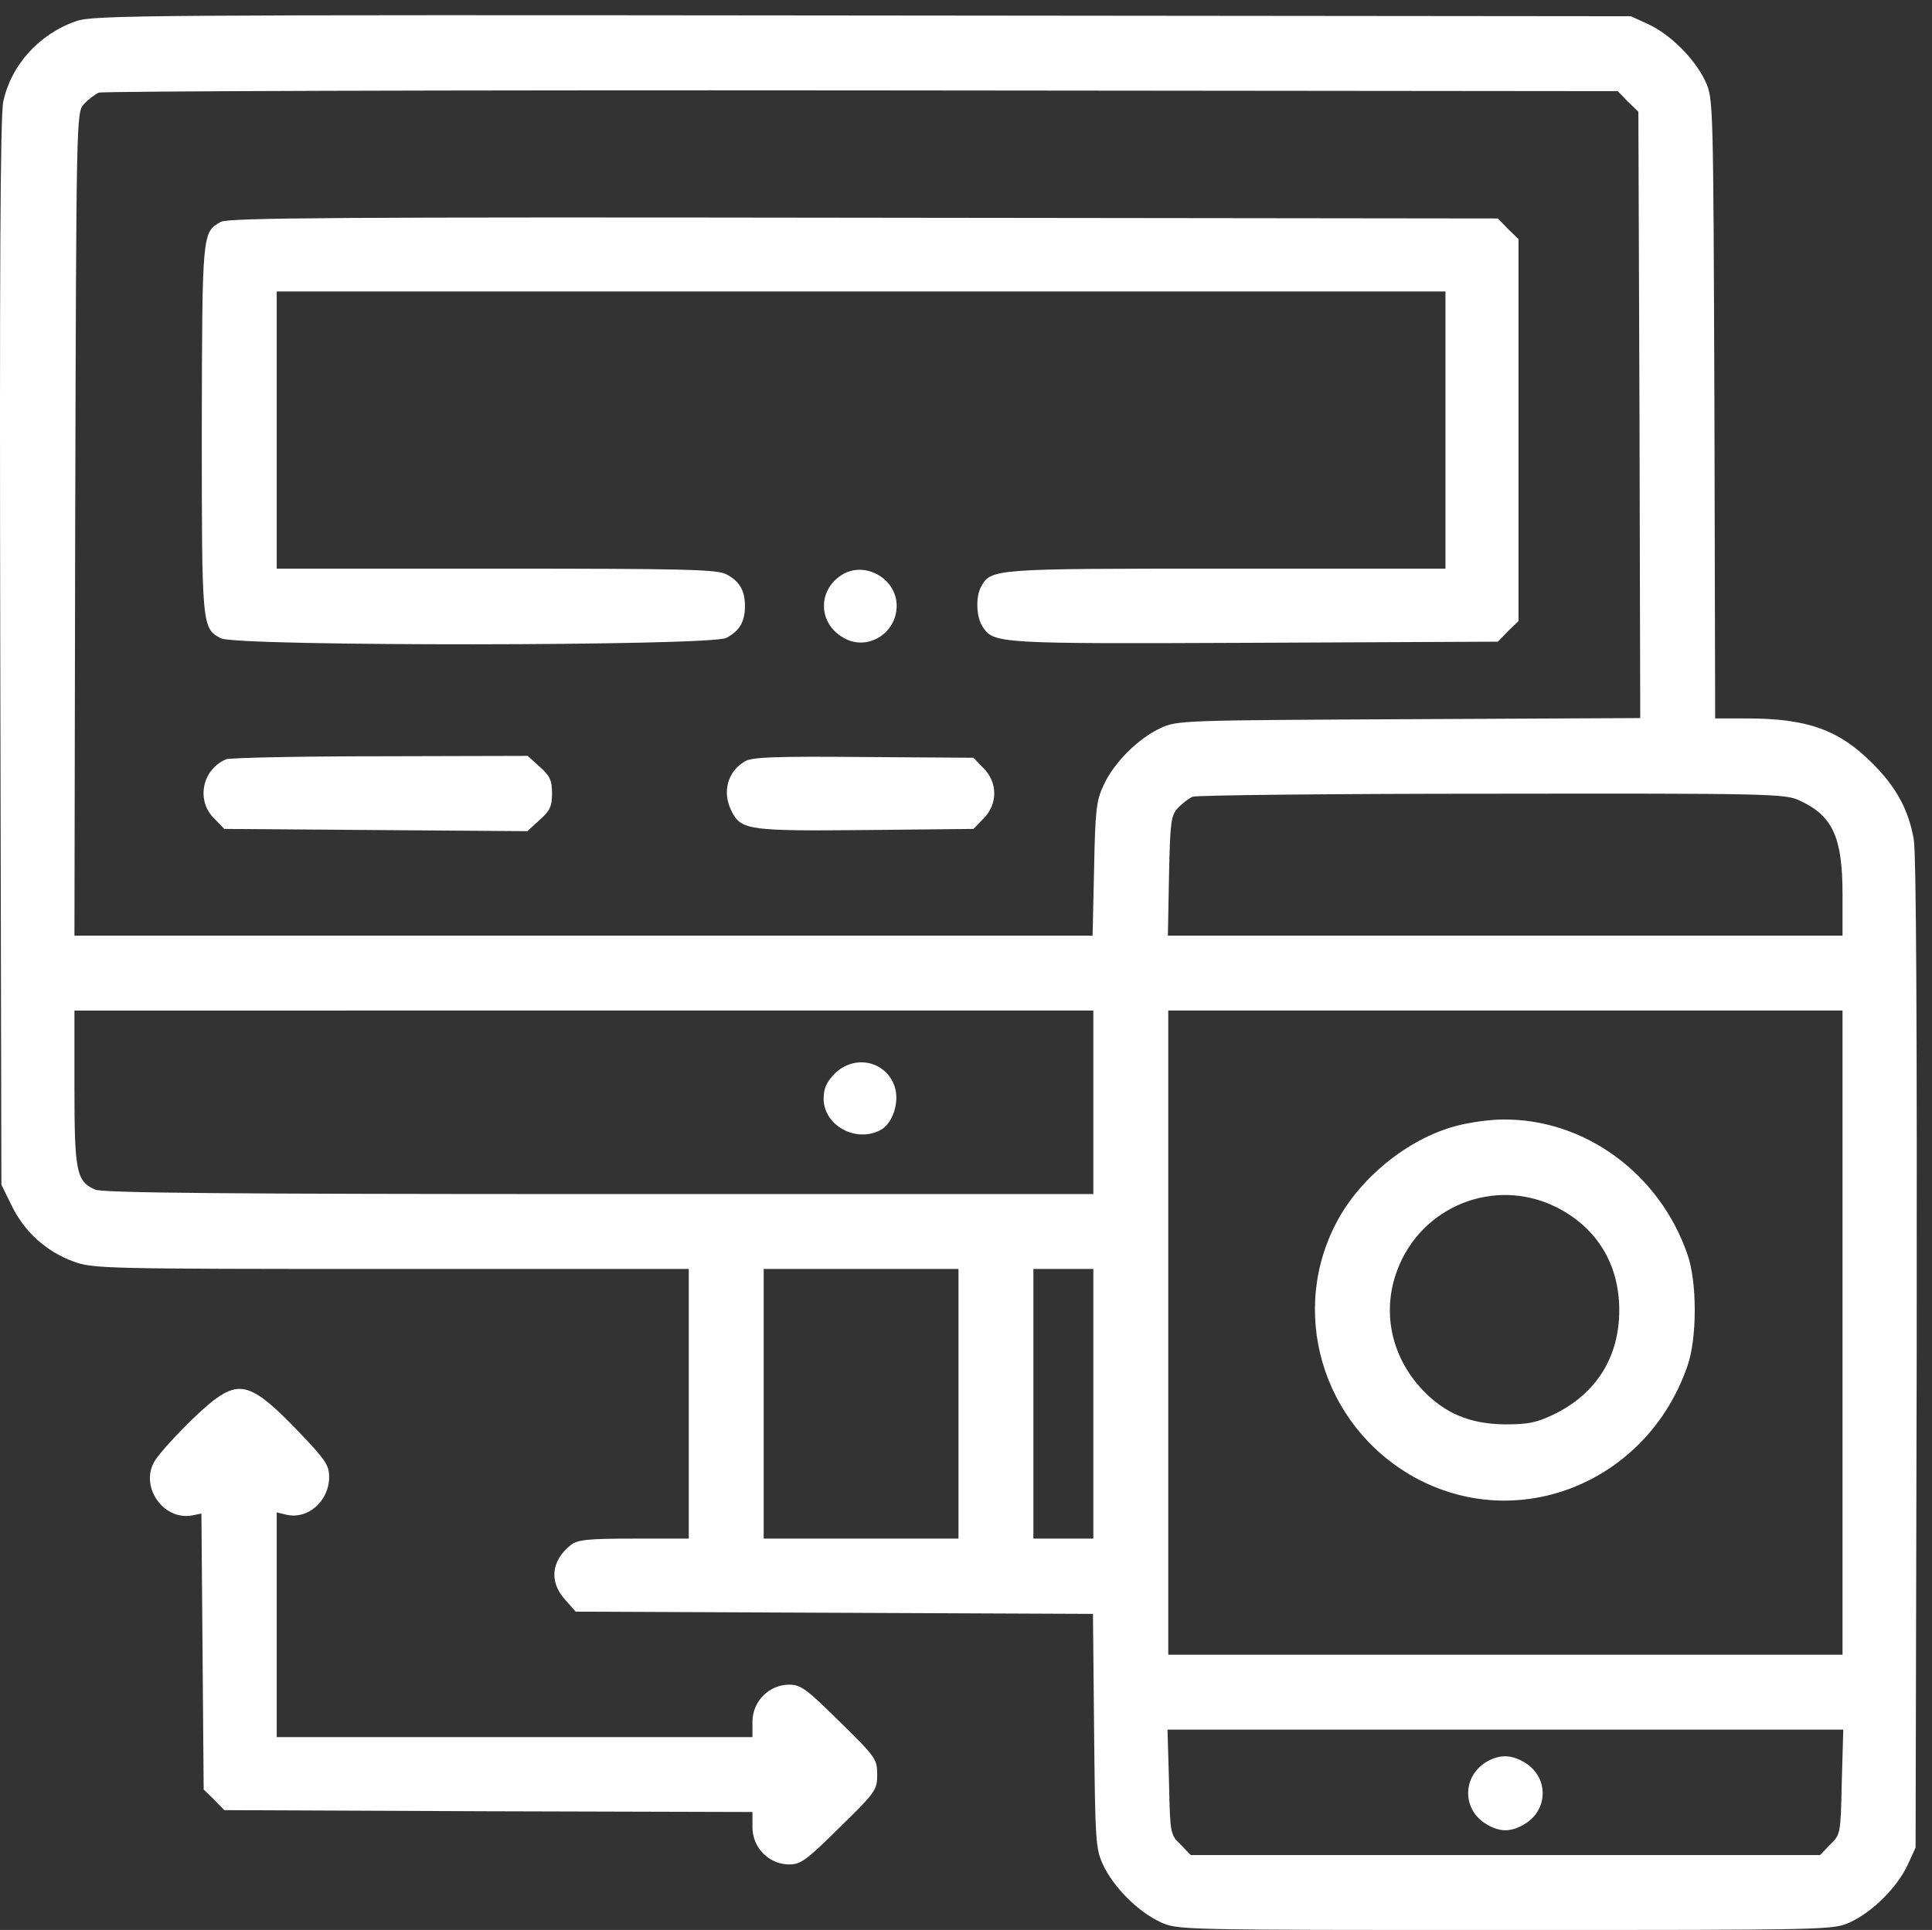 <?xml version="1.0" encoding="UTF-8" standalone="no"?>
<!-- Created with Inkscape (http://www.inkscape.org/) -->

<svg
   width="180.515mm"
   height="180.367mm"
   viewBox="0 0 180.515 180.367"
   version="1.1"
   id="svg5"
   inkscape:version="1.1.1 (3bf5ae0d25, 2021-09-20)"
   sodipodi:docname="010-responsive-3-white.svg"
   xmlns:inkscape="http://www.inkscape.org/namespaces/inkscape"
   xmlns:sodipodi="http://sodipodi.sourceforge.net/DTD/sodipodi-0.dtd"
   xmlns="http://www.w3.org/2000/svg"
   xmlns:svg="http://www.w3.org/2000/svg">
  <rect x="0" y="0" width="180.515" height="180.367" fill="#333333" stroke="none"/>
  <sodipodi:namedview
     id="namedview7"
     pagecolor="#505050"
     bordercolor="#ffffff"
     borderopacity="1"
     inkscape:pageshadow="0"
     inkscape:pageopacity="0"
     inkscape:pagecheckerboard="1"
     inkscape:document-units="mm"
     showgrid="false"
     inkscape:zoom="0.74118967"
     inkscape:cx="307.61357"
     inkscape:cy="413.52438"
     inkscape:window-width="1920"
     inkscape:window-height="1017"
     inkscape:window-x="-8"
     inkscape:window-y="-8"
     inkscape:window-maximized="1"
     inkscape:current-layer="layer1" />
  <defs
     id="defs2" />
  <g
     inkscape:label="Warstwa 1"
     inkscape:groupmode="layer"
     id="layer1"
     transform="translate(-23.865,-39.542)">
    <g
       transform="matrix(0.035,0,0,-0.035,23.82,220.085)"
       fill="#000000"
       stroke="none"
       id="g741"
       style="fill:#ffffff">
      <path
         d="M 205,5102 C 106,5068 31,4985 10,4887 2,4850 0,4427 2,3415 l 3,-1420 28,-57 c 34,-69 91,-121 164,-148 52,-19 77,-20 848,-20 h 795 v -360 -360 h -147 c -125,0 -151,-3 -169,-18 -51,-41 -57,-97 -15,-144 l 29,-33 691,-3 690,-3 3,-312 c 3,-295 4,-315 24,-358 28,-60 93,-125 153,-153 46,-21 47,-21 921,-21 874,0 875,0 921,21 60,28 125,93 153,153 l 21,46 3,1319 c 1,851 -1,1339 -8,1374 -14,79 -47,139 -110,202 -90,90 -174,120 -336,120 h -84 l -2,828 c -3,822 -3,827 -24,873 -28,60 -93,125 -153,153 l -46,21 -2050,2 c -1924,2 -2053,1 -2100,-15 z m 4142,-215 28,-27 3,-810 2,-809 -617,-3 c -608,-3 -619,-3 -664,-24 -60,-28 -125,-93 -152,-153 -19,-40 -22,-67 -25,-223 l -4,-178 H 1559 200 l 2,1099 c 3,1083 3,1099 23,1121 11,12 29,26 40,31 11,4 928,7 2037,6 l 2018,-2 z m 458,-1866 c 89,-41 115,-98 115,-251 v -110 h -901 -900 l 3,159 c 3,142 5,161 23,181 11,12 29,26 40,31 11,4 371,8 800,8 738,1 782,0 820,-18 z M 2920,2215 V 1970 H 1600 c -1001,0 -1325,3 -1345,12 -50,22 -55,49 -55,273 v 205 H 1560 2920 Z M 4920,1600 V 740 h -900 -900 v 860 860 h 900 900 z M 2560,1410 v -360 h -260 -260 v 360 360 h 260 260 z m 360,0 v -360 h -80 -80 v 360 360 h 80 80 z M 4918,400 c -3,-137 -3,-140 -31,-167 l -27,-28 h -840 -840 l -27,28 c -28,27 -28,30 -31,167 l -4,140 h 902 902 z"
         id="path723"
         style="fill:#ffffff" />
      <path
         d="m 591,4566 c -50,-28 -50,-26 -51,-553 0,-528 0,-532 51,-559 43,-22 1307,-21 1349,1 35,18 50,43 50,85 0,42 -15,67 -50,85 -25,13 -112,15 -615,15 H 740 v 370 370 h 1560 1560 v -370 -370 h -585 c -627,0 -628,0 -655,-49 -15,-28 -12,-83 5,-107 30,-44 38,-45 722,-42 l 653,3 27,28 28,27 v 510 510 l -28,27 -27,28 -1693,2 c -1392,2 -1696,0 -1716,-11 z"
         id="path725"
         style="fill:#ffffff" />
      <path
         d="m 2248,3623 c -64,-41 -63,-128 4,-167 63,-38 143,10 143,85 0,73 -86,121 -147,82 z"
         id="path727"
         style="fill:#ffffff" />
      <path
         d="m 605,3131 c -64,-27 -81,-110 -32,-158 l 27,-28 405,-3 404,-3 33,30 c 27,24 33,36 33,71 0,35 -6,47 -33,71 l -32,29 -393,-1 c -215,0 -401,-4 -412,-8 z"
         id="path729"
         style="fill:#ffffff" />
      <path
         d="m 1991,3126 c -48,-27 -63,-84 -36,-135 25,-49 47,-52 358,-49 l 287,3 27,28 c 38,38 38,96 0,134 l -27,28 -293,2 c -230,2 -297,0 -316,-11 z"
         id="path731"
         style="fill:#ffffff" />
      <path
         d="m 2229,2291 c -21,-22 -29,-39 -29,-66 0,-72 86,-119 152,-84 32,17 51,74 38,115 -23,70 -108,88 -161,35 z"
         id="path733"
         style="fill:#ffffff" />
      <path
         d="m 3897,2154 c -126,-30 -256,-131 -322,-249 -136,-243 -46,-552 200,-690 278,-155 624,-15 731,296 26,74 26,224 0,298 -75,217 -276,363 -494,360 -31,0 -83,-7 -115,-15 z m 257,-218 c 109,-54 170,-152 170,-276 0,-125 -61,-222 -172,-277 -47,-23 -70,-28 -132,-28 -95,1 -162,29 -223,94 -82,88 -107,207 -66,317 64,172 260,250 423,170 z"
         id="path735"
         style="fill:#ffffff" />
      <path
         d="m 3968,453 c -64,-40 -63,-128 2,-166 36,-21 64,-21 100,0 66,38 66,128 0,166 -35,21 -67,21 -102,0 z"
         id="path737"
         style="fill:#ffffff" />
      <path
         d="m 574,1421 c -43,-32 -132,-123 -158,-161 -44,-67 19,-163 99,-148 l 24,5 3,-368 3,-369 28,-27 27,-28 705,-3 705,-2 v -41 c 0,-54 44,-99 98,-99 31,0 46,11 135,99 96,94 100,100 100,141 0,41 -4,47 -100,141 -89,88 -104,99 -135,99 -54,0 -98,-45 -98,-99 V 520 H 1375 740 v 300 300 l 25,-6 c 58,-14 115,36 115,101 0,31 -11,47 -82,121 -119,124 -154,137 -224,85 z"
         id="path739"
         style="fill:#ffffff" />
    </g>
  </g>
</svg>
